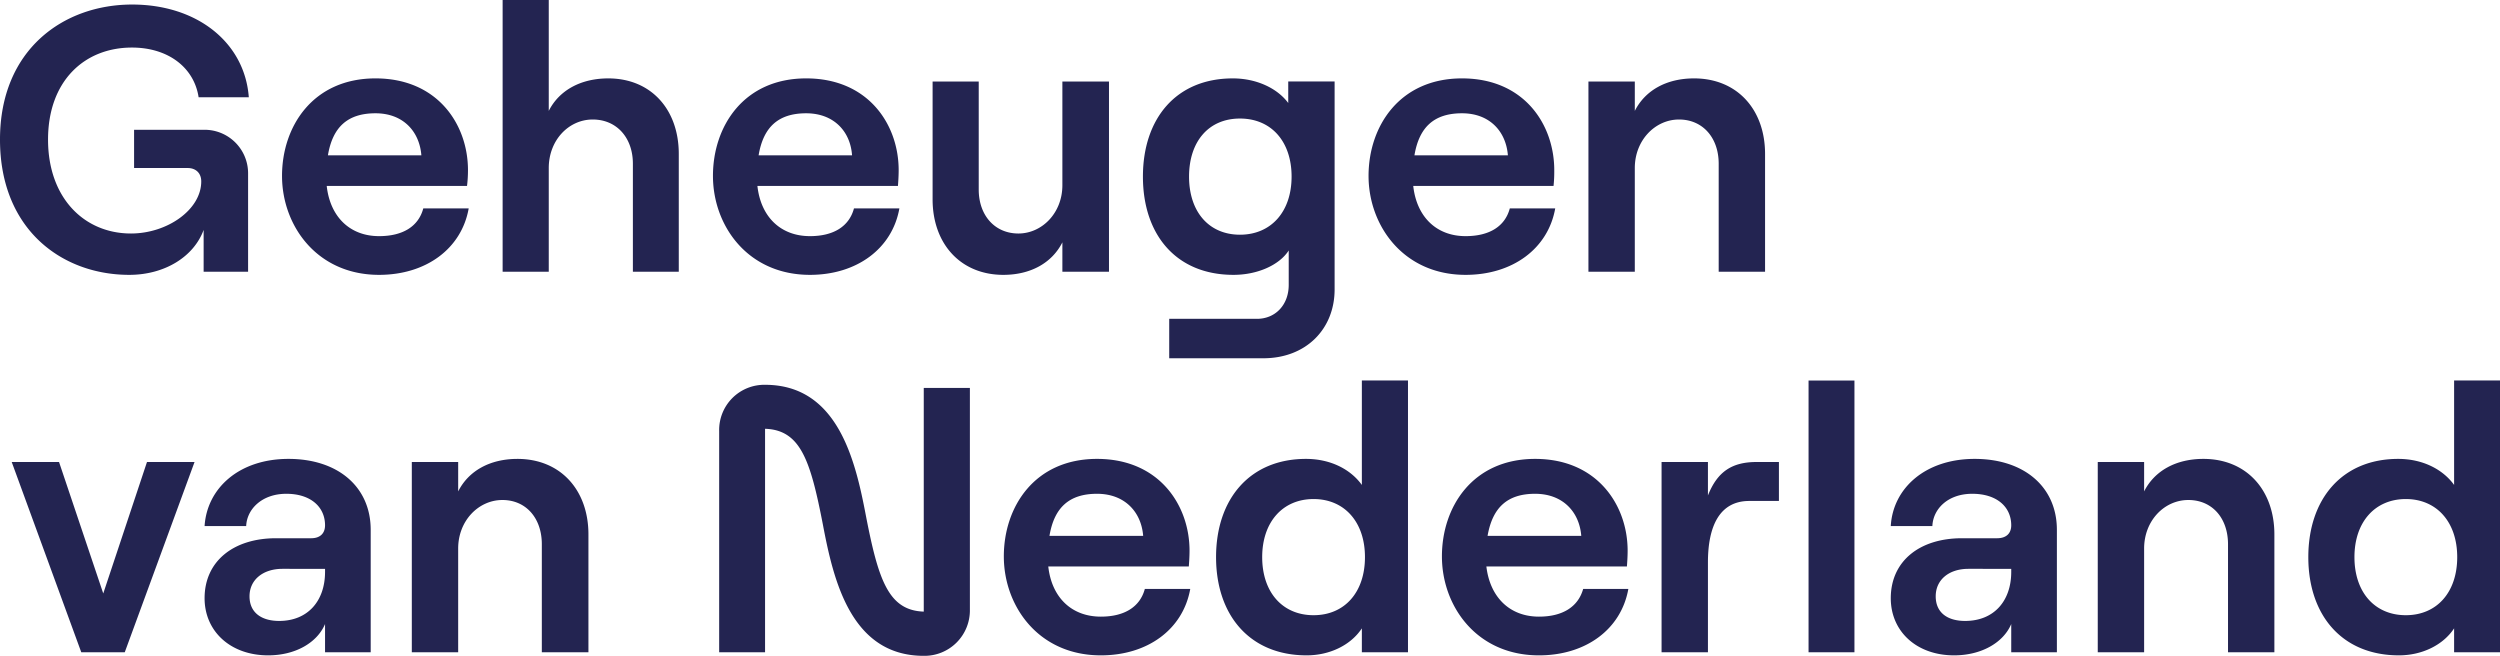 <svg xmlns="http://www.w3.org/2000/svg" viewBox="0 0 1046 274.4" role="img" focusable="false">
  <title id="logo-title">Home, logo Geheugen van Nederland</title>
  <defs>
    <style>
      .cls-1 {
        fill: #232451;
      }
    </style>
  </defs>
  <path class="cls-1" d="M74.5,137.9c0-37.7,26.6-56.5,55.3-56.5,27.2,0,47.1,15.9,48.8,38.8h-21c-1.9-12.5-12.8-20.8-27.9-20.8-19.9,0-35.1,14-35.1,38.5s15.2,39.3,34.7,39.3c15.1,0,29.4-9.9,29.4-21.8,0-3.4-2.2-5.6-5.7-5.6H130.6v-16H160A18.2,18.2,0,0,1,178.3,152v41.2H159.7V175.7c-4.1,11.2-16.3,18.8-31.1,18.8C100.6,194.5,74.5,175.7,74.5,137.9Zm196.1,28.8c-3,16.9-17.9,27.8-37.5,27.8-26,0-40.6-20.6-40.6-41.4s13-40.8,39.1-40.8,38.7,19.4,38.7,38.4a52.6,52.6,0,0,1-.4,6.6H211.2c1.4,12.8,9.6,21,21.9,21,10,0,16.5-4.1,18.5-11.6Zm-58.9-22.2h39.1c-.8-10.1-7.7-17.6-19.2-17.6S213.7,132.5,211.7,144.5Zm239.1,22.2c-3,16.9-17.9,27.8-37.4,27.8-26.1,0-40.6-20.6-40.6-41.4s12.9-40.8,39-40.8,38.7,19.4,38.7,38.4c0,2.7-.2,5.1-.3,6.6H391.4c1.4,12.8,9.6,21,22,21,9.9,0,16.4-4.1,18.4-11.6Zm-58.9-22.2H431c-.7-10.1-7.7-17.6-19.2-17.6S393.9,132.5,391.9,144.5Zm146.6,48.7H519V180.9c-4.4,8.7-13.4,13.6-24.7,13.6-17.9,0-29.6-13-29.6-31.6V113.6H484v45.2c0,10.9,6.8,18.4,16.6,18.4S519,168.7,519,157V113.6h19.5Zm94.4-79.6v87c0,16.6-12,28.8-29.8,28.8H563.7V212.9h36.7c7.7,0,13.3-5.8,13.3-14.2V184.3c-4,6.2-13.2,10.2-23.1,10.2-24,0-37.9-16.8-37.9-41.1s13.9-41.1,37.6-41.1c9.9,0,18.6,4.1,23.2,10.3v-9Zm-18,39.8c0-14.7-8.5-24.3-21.6-24.3S572,138.7,572,153.4s8.3,24.3,21.3,24.3S614.9,168.1,614.9,153.4Zm110.3,13.3c-3,16.9-17.9,27.8-37.5,27.8-26,0-40.6-20.6-40.6-41.4s13-40.8,39.1-40.8,38.6,19.4,38.6,38.4a56.2,56.2,0,0,1-.3,6.6H665.8c1.4,12.8,9.6,21,21.9,21,10,0,16.5-4.1,18.5-11.6Zm-58.9-22.2h39.1c-.8-10.1-7.7-17.6-19.2-17.6S668.3,132.5,666.3,144.5Zm72.8-30.9h19.4v12.3c4.4-8.7,13.4-13.6,24.8-13.6,18,0,29.7,13,29.7,31.6v49.3H793.6V148c0-10.9-6.7-18.5-16.6-18.5s-18.5,8.6-18.5,20.3v43.4H739.1ZM572.5,325.9c-3,16.9-17.8,27.8-37.4,27.8-26.1,0-40.6-20.6-40.6-41.4s12.9-40.8,39-40.8,38.7,19.5,38.7,38.4c0,2.7-.2,5.1-.3,6.6H513.1c1.4,12.8,9.6,21,22,21,9.9,0,16.4-4.1,18.4-11.6Zm-58.9-22.2h39.2c-.8-10.1-7.8-17.6-19.3-17.6S515.6,291.7,513.6,303.7Zm69.7,8.9c0-24.3,14.1-41.1,37.6-41.1,10.5,0,18.8,4.5,23.4,10.9V238.7h19.3V352.4H644.3v-10c-4.6,7-13.4,11.3-23.1,11.3C597.4,353.7,583.3,336.9,583.3,312.6Zm62.3,0c0-14.7-8.6-24.3-21.5-24.3s-21.5,9.6-21.5,24.3,8.5,24.3,21.5,24.3S645.6,327.3,645.6,312.6Zm110.2,13.3c-3,16.9-17.8,27.8-37.4,27.8-26.1,0-40.6-20.6-40.6-41.4s12.9-40.8,39-40.8,38.7,19.5,38.7,38.4c0,2.7-.2,5.1-.3,6.6H696.4c1.5,12.8,9.7,21,22,21,9.9,0,16.4-4.1,18.5-11.6Zm-58.9-22.2h39.2c-.8-10.1-7.8-17.6-19.3-17.6S699,291.7,696.9,303.7Zm109.5-14.6c-12.4,0-17.3,10.5-17.3,25.7v37.6H769.7V272.8h19.4v14c4-10.1,10.2-14,20.4-14h9.3v16.3Zm24.8-50.4h19.2V352.4H831.2Zm103.9,62.5v51.2H916V340.6c-3.3,7.8-12.5,13.1-23.9,13.1-15.8,0-26.5-10.1-26.5-23.9,0-15.5,12-25.1,29.8-25.1h14.7c4,0,5.9-2.2,5.9-5.4,0-7.7-6-13.2-16.3-13.2s-16.4,6.4-16.7,13.5H865.6c.9-15.8,14.4-28.1,35.1-28.1S935.1,283.2,935.1,301.2ZM916,318.8v-1.3H898.1c-8.2,0-13.7,4.6-13.7,11.5s5,10.3,12.3,10.3C908.9,339.3,916,330.8,916,318.8Zm36.2-46h19.4v12.3c4.4-8.7,13.4-13.6,24.8-13.6,18,0,29.7,13,29.7,31.6v49.3h-19.4V307.2c0-10.9-6.6-18.5-16.6-18.5s-18.5,8.6-18.5,20.3v43.4H952.2Zm88.1,39.8c0-24.3,14.1-41.1,37.6-41.1,10.4,0,18.8,4.5,23.4,10.9V238.7h19.3V352.4h-19.3v-10c-4.6,7-13.4,11.3-23.1,11.3C1054.4,353.7,1040.3,336.9,1040.3,312.6Zm62.3,0c0-14.7-8.6-24.3-21.5-24.3s-21.5,9.6-21.5,24.3,8.5,24.3,21.5,24.3S1102.6,327.3,1102.6,312.6ZM79.4,272.8H99.2l18.5,55,18.3-55h19.9l-29.2,79.6H108.5Zm150.2,28.4v51.2H210.5V340.6c-3.3,7.8-12.4,13.1-23.8,13.1-15.8,0-26.6-10.1-26.6-23.9,0-15.5,12.1-25.1,29.9-25.1h14.7c3.9,0,5.8-2.2,5.8-5.4,0-7.7-6-13.2-16.2-13.2s-16.5,6.4-16.8,13.5H160.1c1-15.8,14.4-28.1,35.1-28.1S229.6,283.2,229.6,301.2Zm-19.1,17.6v-1.3H192.7c-8.2,0-13.8,4.6-13.8,11.5s5.1,10.3,12.4,10.3C203.4,339.3,210.5,330.8,210.5,318.8Zm36.3-46h19.4v12.3c4.4-8.7,13.4-13.6,24.8-13.6,18,0,29.7,13,29.7,31.6v49.3H301.2V307.2c0-10.9-6.6-18.5-16.5-18.5s-18.5,8.6-18.5,20.3v43.4H246.8Zm38-193.3h19.3v46.4c4.4-8.7,13.5-13.6,24.9-13.6,17.9,0,29.5,13,29.5,31.6v49.3H339.3V148c0-10.9-6.8-18.5-16.8-18.5s-18.4,8.6-18.4,20.3v43.4H284.8ZM461,353.9a19,19,0,0,0,19.3-19.3V241.8H461v93.6c-14.8-.5-19-13.3-24.2-40.1-4.4-23.1-11.7-54.8-42.2-54.8a18.9,18.9,0,0,0-19.2,19.3v92.6h19.2V258.9c14.9.5,19,13.3,24.2,40.1C423.2,322.2,430.5,353.9,461,353.9Z" transform="translate(-74.5 -79.5)"></path>
</svg>